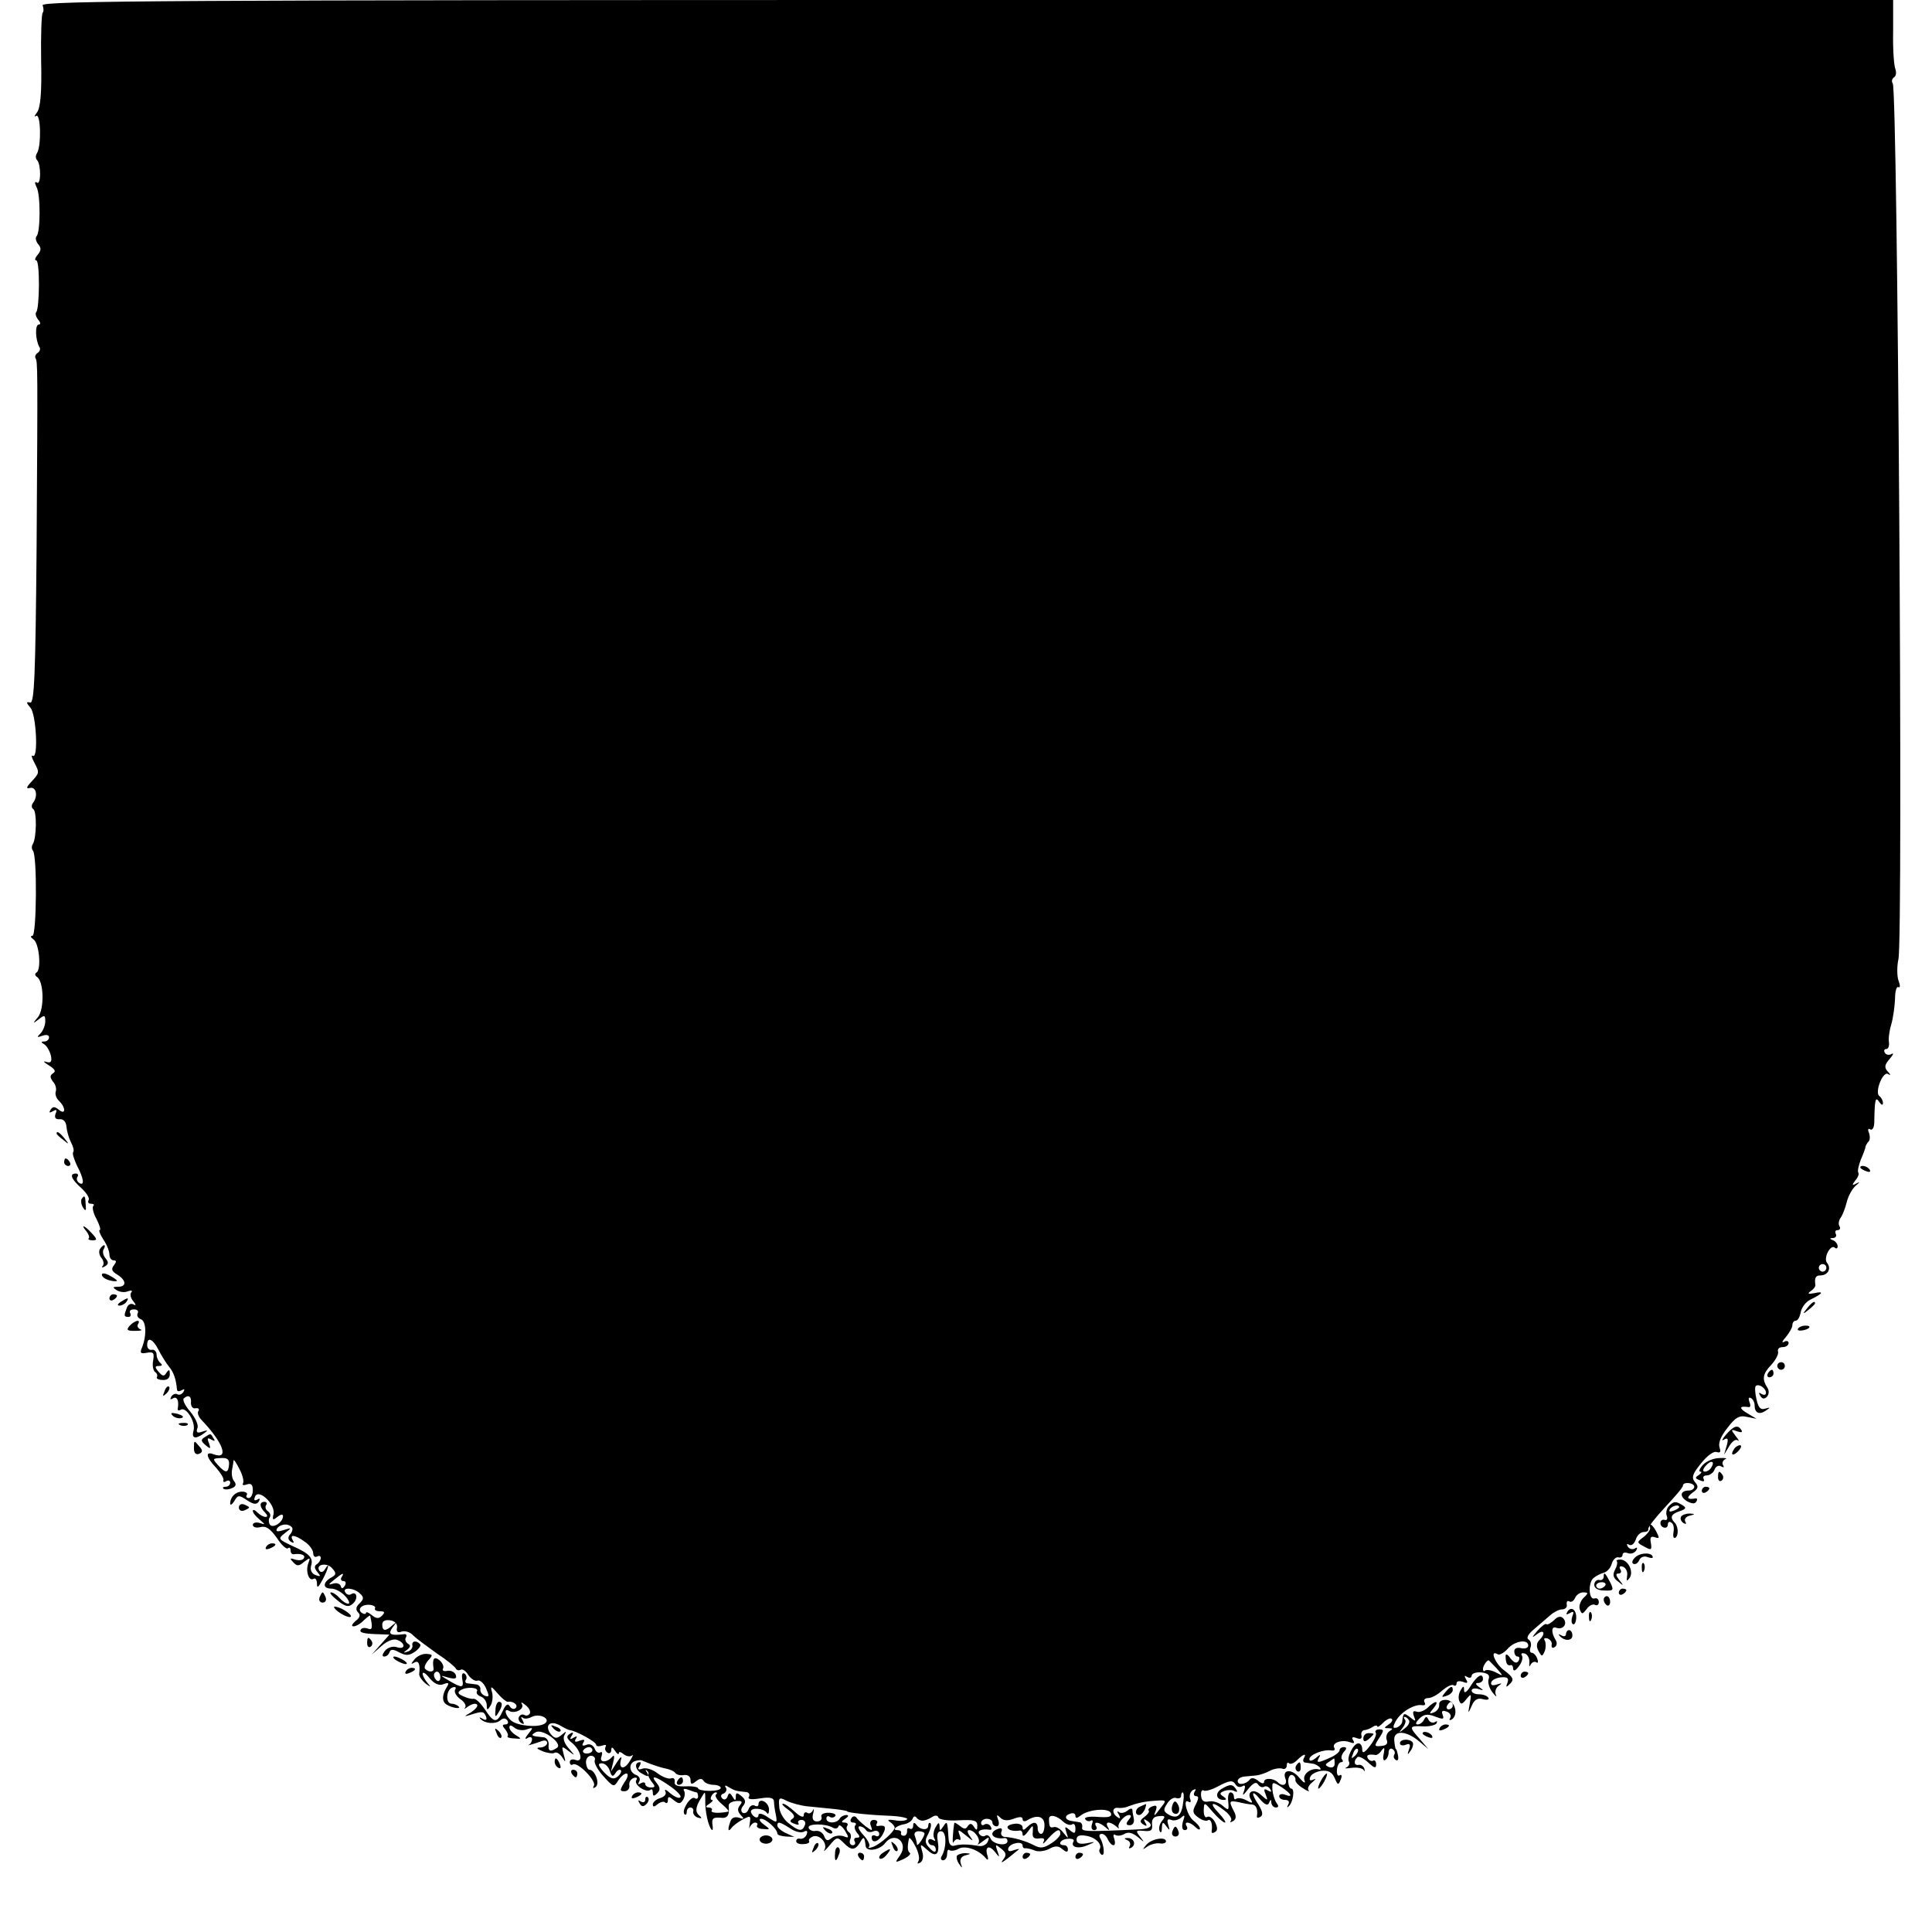 <?xml version="1.0" standalone="no"?>
<!DOCTYPE svg PUBLIC "-//W3C//DTD SVG 20010904//EN"
 "http://www.w3.org/TR/2001/REC-SVG-20010904/DTD/svg10.dtd">
<svg version="1.0" xmlns="http://www.w3.org/2000/svg"
 width="512pt" height="512pt" viewBox="0 0 512 512"
 preserveAspectRatio="xMidYMid meet">
<g transform="translate(0,512) scale(0.1,-0.1)"
fill="#000000" stroke="none">
<path d="M113 5106 c3 -8 3 -17 0 -20 -3 -3 -5 -60 -4 -126 2 -87 -2 -126 -11
-138 -7 -9 -8 -13 -2 -9 12 7 14 -80 2 -99 -4 -6 -4 -14 0 -18 11 -11 11 -67
0 -60 -6 4 -7 0 -1 -12 11 -21 10 -120 0 -130 -4 -4 -2 -13 4 -21 9 -10 8 -17
-1 -28 -7 -8 -9 -15 -4 -15 10 0 9 -128 0 -137 -3 -4 -1 -12 5 -20 7 -8 7 -13
2 -13 -11 0 -9 -41 1 -59 4 -5 2 -12 -4 -16 -6 -4 -8 -10 -6 -14 6 -10 6 -18
3 -501 -3 -341 -6 -414 -17 -412 -11 3 -11 0 1 -14 15 -18 21 -136 6 -127 -5
3 -3 -5 4 -18 14 -27 14 -27 -9 -52 -13 -14 -13 -18 -2 -15 16 3 21 -21 8 -39
-5 -6 -5 -14 0 -17 10 -6 9 -76 -1 -93 -4 -6 -3 -13 0 -17 12 -11 10 -226 -1
-226 -6 0 -5 -4 2 -9 16 -9 22 -80 9 -88 -5 -3 -5 -8 1 -12 18 -11 20 -84 3
-106 -15 -18 -15 -19 2 -6 15 12 17 11 17 -6 0 -10 -6 -25 -13 -32 -10 -10 -9
-11 5 -6 11 4 18 2 18 -4 0 -6 -6 -11 -12 -11 -10 0 -10 -2 0 -8 7 -5 14 -18
17 -30 3 -16 0 -20 -13 -16 -9 3 -6 -1 7 -9 16 -10 20 -16 12 -21 -9 -6 -9
-11 -1 -22 7 -7 10 -19 8 -26 -3 -7 1 -19 9 -26 18 -18 17 -38 -1 -23 -11 9
-16 9 -22 0 -5 -8 -3 -9 6 -4 10 6 12 4 7 -7 -3 -10 0 -15 11 -14 10 1 17 -7
18 -19 1 -12 6 -30 12 -42 6 -11 9 -23 6 -26 -3 -3 2 -19 10 -36 18 -34 21
-55 6 -46 -6 4 -8 11 -5 16 4 5 1 9 -4 9 -18 0 -12 -15 14 -38 14 -13 23 -27
20 -32 -3 -6 -1 -10 6 -10 7 0 10 -3 6 -6 -3 -4 0 -19 9 -35 8 -16 12 -29 8
-29 -3 0 1 -11 10 -25 9 -13 16 -31 16 -40 0 -8 5 -15 11 -15 8 0 8 -4 1 -13
-8 -10 -6 -16 9 -25 24 -15 25 -32 2 -32 -15 0 -15 -2 -4 -9 8 -5 21 -7 30 -3
9 3 13 2 9 -3 -4 -4 -2 -15 5 -23 8 -10 8 -13 1 -9 -7 4 -15 0 -18 -9 -8 -21
-8 -24 5 -24 5 0 7 5 4 10 -3 6 1 10 10 10 9 0 13 -5 10 -10 -3 -6 0 -13 8
-16 15 -5 16 -44 3 -76 -6 -14 -3 -16 13 -13 18 3 20 0 17 -20 -3 -14 0 -27 5
-31 5 -3 7 -9 5 -13 -3 -4 4 -8 15 -8 12 -1 19 5 19 15 0 13 -2 14 -9 4 -6
-10 -10 -10 -21 3 -10 12 -10 15 1 15 9 0 10 3 4 8 -5 4 -10 14 -10 22 0 8 -6
14 -12 13 -7 -2 -13 4 -13 12 0 24 15 17 30 -12 8 -16 20 -35 28 -45 12 -14
19 -34 21 -61 1 -5 6 -5 13 -1 7 4 8 3 4 -5 -4 -6 -11 -9 -16 -6 -5 3 -12 0
-16 -6 -4 -8 -3 -9 4 -5 11 7 17 -6 13 -27 -1 -5 3 -6 8 -3 14 9 40 -32 34
-55 -6 -21 4 -24 27 -8 12 9 12 10 -4 5 -13 -5 -17 -2 -13 9 4 8 -5 27 -18 43
-14 16 -22 32 -18 36 12 11 21 6 19 -12 0 -9 5 -16 12 -14 8 1 11 -2 8 -7 -4
-5 0 -15 7 -23 58 -60 76 -108 33 -92 -23 9 -20 -8 7 -36 12 -14 21 -28 19
-33 -1 -5 2 -6 8 -2 5 3 10 1 10 -4 0 -6 -5 -11 -12 -11 -6 0 -9 -2 -6 -5 3
-3 13 -3 22 1 11 4 13 10 7 18 -6 6 -8 21 -6 31 2 11 4 22 4 25 1 3 8 -8 16
-24 8 -15 12 -32 9 -37 -3 -5 2 -6 10 -3 11 4 16 0 16 -15 0 -12 -5 -21 -11
-21 -5 0 -8 4 -5 8 3 5 -3 9 -12 9 -18 0 -32 -14 -32 -32 1 -5 5 -2 11 7 9 16
12 17 34 2 17 -11 25 -12 31 -3 4 8 3 9 -4 5 -8 -4 -10 -2 -6 8 9 22 54 -20
49 -46 -4 -16 -2 -18 10 -8 9 7 15 8 15 2 0 -16 -27 -34 -35 -22 -3 5 -4 14 0
19 3 5 1 12 -5 16 -6 4 -8 11 -5 16 4 5 1 9 -4 9 -14 0 -14 -13 1 -28 7 -7 8
-12 2 -12 -6 0 -15 5 -22 12 -7 7 -12 8 -12 4 0 -5 8 -15 18 -23 16 -14 16
-14 0 -9 -10 3 -18 0 -18 -5 0 -6 9 -9 20 -6 15 4 26 -4 44 -29 12 -19 26 -31
29 -27 4 3 7 1 7 -5 0 -7 3 -11 8 -11 19 3 33 -2 27 -11 -3 -5 -13 -6 -23 -3
-14 5 -15 3 -5 -7 10 -11 15 -11 29 1 16 12 17 12 11 -4 -8 -21 2 -49 14 -41
5 3 9 -3 9 -13 0 -13 4 -10 15 11 16 30 20 50 6 27 -5 -8 -11 -9 -15 -3 -10
17 22 22 35 5 11 -12 10 -17 -4 -24 -22 -13 -22 -29 1 -29 11 0 27 -9 37 -20
10 -11 13 -20 8 -20 -6 0 -16 7 -23 15 -7 8 -17 15 -23 15 -5 0 2 -9 17 -21
21 -17 30 -19 41 -9 15 13 11 35 -5 25 -5 -3 -11 -1 -15 5 -9 15 24 12 39 -3
11 -10 10 -15 -1 -26 -10 -9 -11 -17 -4 -24 7 -7 5 -14 -7 -23 -9 -8 -12 -14
-5 -14 6 0 19 7 27 16 9 8 16 14 17 12 7 -31 6 -39 -6 -34 -8 3 -17 2 -19 -3
-5 -8 10 -11 52 -12 l24 -1 -24 -27 -23 -26 26 23 c16 14 32 20 42 16 23 -9
21 -27 -2 -19 -10 3 -24 -1 -31 -10 -7 -9 -8 -15 -2 -15 6 0 12 5 14 11 3 9
10 9 26 0 18 -9 26 -9 42 2 11 8 17 17 13 20 -10 11 -23 8 -20 -4 1 -6 -5 -14
-13 -16 -12 -4 -12 -3 -1 5 9 7 10 12 2 16 -6 4 -9 12 -5 17 3 6 0 10 -7 8
-35 -4 -42 0 -28 19 11 14 11 15 -1 5 -18 -17 -27 -16 -27 2 0 9 8 13 21 11
13 -2 20 -10 18 -20 -2 -10 2 -14 12 -10 9 3 23 -1 31 -10 9 -9 38 -30 63 -48
26 -17 49 -36 50 -40 2 -4 8 -6 13 -3 4 3 14 -3 20 -14 7 -10 18 -17 24 -15 6
3 17 -6 23 -20 9 -21 9 -24 -3 -20 -8 3 -13 11 -12 17 1 6 -4 12 -10 13 -7 1
-18 2 -24 3 -5 0 -8 5 -4 10 3 5 1 12 -4 16 -6 3 -8 -3 -6 -15 5 -24 -1 -24
-35 -4 -25 15 -25 15 -1 8 17 -4 22 -3 19 7 -3 8 -13 13 -23 11 -9 -2 -14 1
-11 6 3 5 -1 15 -9 22 -15 12 -20 4 -16 -22 1 -10 -13 -10 -22 -1 -4 3 0 14 8
23 13 14 12 16 -5 17 -10 1 -25 -6 -32 -15 -9 -11 -10 -14 0 -8 11 7 16 -4 13
-30 -1 -6 7 -17 16 -25 15 -11 16 -11 6 1 -7 8 -13 19 -13 25 1 5 9 0 19 -13
13 -15 25 -20 37 -15 13 5 15 3 8 -8 -13 -21 -13 -38 -1 -46 16 -10 41 -13 32
-5 -4 4 -12 7 -18 7 -17 0 -15 37 2 43 8 3 11 0 7 -6 -3 -6 3 -17 14 -25 11
-7 17 -18 12 -23 -4 -4 0 -3 9 4 9 6 19 9 23 5 4 -4 -4 -13 -16 -21 -19 -11
-19 -12 -3 -7 34 11 37 10 43 -4 3 -9 0 -11 -9 -6 -8 5 -10 4 -6 0 12 -13 40
-15 53 -4 8 7 14 6 19 -1 3 -5 1 -10 -6 -10 -8 0 -9 -3 0 -13 6 -8 9 -16 6
-18 -2 -3 6 -6 18 -6 19 -2 20 -1 5 8 -10 6 -18 15 -18 21 0 7 4 7 14 -1 7 -6
22 -8 32 -4 17 6 18 5 4 -12 -9 -11 -10 -16 -2 -11 6 4 12 3 12 -3 0 -5 -3
-11 -7 -14 -11 -5 8 0 30 8 10 4 17 3 17 -4 0 -6 -8 -11 -17 -12 -13 0 -12 -3
5 -10 13 -5 28 -7 32 -4 5 3 14 -3 20 -12 9 -15 10 -14 4 7 -6 23 -6 24 12 10
19 -14 19 -14 1 7 -12 13 -16 27 -11 35 6 11 5 11 -8 0 -12 -10 -18 -10 -28 2
-18 23 -3 38 23 24 12 -7 24 -13 27 -13 17 -2 70 -31 70 -39 0 -4 7 -5 16 -2
8 3 12 2 9 -3 -3 -5 -1 -12 5 -16 5 -3 10 0 10 7 0 9 3 9 10 -2 5 -8 10 -11
10 -6 0 5 6 3 13 -3 8 -6 17 -7 22 -3 4 4 2 -3 -6 -15 -15 -25 -31 -21 -23 5
3 9 -2 6 -11 -8 l-16 -25 6 25 c4 14 3 21 -2 15 -14 -17 -36 -17 -29 0 3 9 2
14 -3 11 -5 -3 -12 1 -15 10 -4 9 -13 14 -22 10 -10 -4 -13 -2 -8 6 5 8 2 9
-10 5 -11 -5 -15 -3 -10 5 5 7 3 8 -6 3 -9 -6 -11 -4 -5 5 6 9 4 11 -5 5 -10
-6 -9 -12 6 -24 24 -20 31 -53 9 -45 -8 3 -15 1 -15 -6 0 -6 4 -9 8 -6 13 8
63 -44 56 -56 -4 -7 -2 -8 4 -4 13 8 -1 46 -16 46 -4 0 -8 8 -9 18 -1 10 5 19
13 19 8 0 13 -6 10 -12 -2 -7 8 -26 23 -42 26 -29 28 -30 39 -12 7 11 17 19
22 19 6 0 4 -11 -5 -23 -13 -21 -13 -24 0 -24 8 0 14 7 13 15 -2 8 3 17 11 20
8 3 11 0 7 -6 -7 -12 28 -35 38 -25 3 3 6 0 6 -7 0 -11 3 -11 12 -2 8 8 8 15
-2 27 -18 22 -4 19 35 -8 19 -13 32 -27 28 -30 -3 -4 -15 1 -26 10 -11 10 -17
13 -14 6 4 -7 -1 -14 -13 -18 -11 -3 -20 -11 -20 -17 0 -7 4 -7 13 1 8 6 17 8
20 4 4 -3 7 -1 7 7 0 10 3 10 16 -1 13 -10 17 -10 24 1 5 8 6 18 3 24 -4 5 1
7 11 3 10 -4 20 -7 22 -7 2 0 4 -5 4 -11 0 -5 -4 -8 -9 -4 -11 6 -36 -33 -27
-43 3 -3 6 0 6 6 0 7 4 12 10 12 5 0 9 -5 7 -11 -1 -6 5 -14 13 -16 9 -3 11
-1 5 4 -13 10 -13 23 3 48 11 19 11 19 11 -5 -1 -29 8 -70 17 -79 3 -3 4 3 2
14 -2 16 2 19 20 18 20 -3 26 6 23 32 0 6 8 11 20 12 15 1 18 -1 10 -11 -7 -9
-7 -16 2 -26 10 -10 9 -12 -5 -7 -10 3 -19 0 -22 -9 -8 -21 -7 -31 2 -19 4 6
17 16 30 23 21 11 22 11 19 -10 -2 -13 -2 -17 0 -10 3 6 9 12 14 12 6 0 8 -4
5 -8 -2 -4 5 -9 16 -9 20 -2 20 -1 2 12 -11 8 -14 15 -7 15 13 0 43 -27 43
-39 0 -4 10 -7 23 -8 l22 -1 -22 10 c-13 6 -23 15 -23 20 0 12 7 10 35 -8 13
-9 29 -12 36 -8 7 4 10 2 7 -7 -3 -8 -11 -13 -17 -12 -6 2 -11 -1 -11 -6 0 -6
9 -9 19 -8 11 0 18 4 15 8 -2 4 3 9 10 12 18 7 40 -18 31 -35 -4 -7 2 -2 13
11 19 23 21 24 37 8 21 -22 31 -21 44 0 10 18 12 16 15 -9 2 -17 38 -11 52 8
25 32 63 1 39 -33 -14 -20 -14 -20 9 -10 14 7 21 14 17 17 -6 4 -7 16 -2 38 1
4 9 -5 17 -21 8 -15 12 -33 8 -39 -4 -7 -3 -8 5 -4 7 5 9 16 5 29 -6 21 -6 22
14 4 23 -21 33 -11 27 25 -3 17 0 25 9 25 15 0 15 -44 1 -67 -3 -5 -1 -10 4
-10 6 0 11 7 11 17 0 9 3 13 6 10 4 -3 15 -2 25 4 18 9 53 -3 72 -26 5 -6 7
-3 4 7 -8 24 4 30 20 10 12 -16 13 -15 6 3 -6 18 -5 18 10 6 14 -11 15 -17 5
-30 -11 -14 5 -3 42 28 3 2 -3 1 -13 -2 -12 -5 -17 -3 -15 5 5 14 38 20 38 7
0 -5 3 -8 8 -7 4 0 15 -2 24 -6 9 -4 26 -2 38 4 16 9 25 9 36 -1 10 -8 14 -8
14 0 0 6 -4 11 -10 11 -19 0 -10 16 10 17 11 1 18 -2 15 -7 -9 -15 12 -21 37
-10 23 10 23 10 -3 5 -18 -3 -26 0 -26 10 0 10 8 13 25 10 26 -4 44 -23 36
-36 -2 -4 0 -10 5 -14 10 -6 7 27 -4 45 -3 6 -1 10 5 10 6 0 13 -7 16 -15 4
-8 10 -15 15 -15 4 0 5 7 2 17 -4 9 -2 14 3 10 6 -3 16 -2 24 3 10 6 21 3 35
-8 19 -16 19 -16 6 1 -12 15 -11 17 10 15 19 -2 24 1 22 17 -1 14 4 21 18 22
17 2 18 -1 9 -12 -7 -8 -10 -20 -7 -27 3 -7 6 -4 6 7 1 17 3 18 12 5 9 -12 10
-12 5 4 -4 13 -2 17 8 13 7 -3 19 0 26 6 10 9 11 7 5 -10 -4 -15 -2 -23 5 -23
6 0 8 5 5 10 -9 14 8 13 23 -2 7 -7 12 -8 12 -4 0 5 -8 14 -17 21 -17 13 -30
61 -13 50 5 -3 7 0 4 8 -3 8 0 18 7 23 8 4 10 3 5 -4 -4 -7 -2 -12 4 -12 7 0
7 -6 -1 -22 -10 -18 -8 -24 6 -34 10 -8 22 -11 26 -8 8 5 13 -10 10 -29 -1 -5
3 -6 9 -2 7 4 7 12 0 26 -6 11 -15 17 -21 14 -5 -4 -9 4 -9 17 1 23 1 23 25
-5 13 -15 27 -27 31 -27 4 0 -3 11 -16 25 -28 29 -18 33 16 6 13 -10 20 -22
16 -26 -4 -5 -1 -5 6 -1 8 5 9 13 2 26 -14 27 -13 29 13 24 12 -3 28 -6 35 -6
11 -1 16 -13 13 -31 -1 -5 3 -5 9 -2 8 5 6 14 -4 31 -22 32 -19 44 3 16 13
-15 21 -18 24 -10 4 10 6 10 6 1 1 -7 6 -13 12 -13 8 0 8 4 2 12 -5 7 -10 23
-11 35 -1 22 0 22 24 7 27 -18 32 -29 9 -20 -8 3 -15 1 -15 -4 0 -6 7 -10 16
-10 9 0 12 -5 8 -12 -4 -7 -3 -10 1 -5 12 10 17 47 7 47 -4 0 -8 9 -8 20 0 11
5 18 11 16 5 -2 9 -8 8 -13 -1 -5 8 -15 20 -22 12 -8 19 -10 15 -6 -4 5 0 14
10 22 9 8 11 11 3 7 -9 -4 -12 -2 -9 6 2 8 16 15 29 17 19 2 29 -3 36 -19 8
-19 10 -20 16 -4 4 9 3 15 -3 11 -5 -3 -8 4 -7 15 1 11 6 20 11 20 5 0 6 3 3
7 -4 3 -2 12 4 20 9 9 8 13 0 13 -6 0 -11 -4 -11 -8 0 -5 -11 -14 -25 -20 -33
-15 -38 -15 -29 1 5 8 2 8 -9 -2 -10 -8 -17 -9 -17 -3 0 12 38 27 59 23 7 -1
10 2 7 7 -8 13 20 23 41 15 11 -4 14 -3 9 5 -5 8 -2 10 9 6 10 -4 15 -2 13 7
-2 7 2 13 7 14 6 0 16 4 22 8 7 5 13 5 13 2 0 -4 7 1 16 10 9 9 19 13 22 10 4
-3 0 -10 -8 -15 -13 -9 -13 -10 0 -10 12 0 12 -2 2 -8 -7 -5 -10 -15 -7 -23 4
-10 -1 -15 -15 -16 -18 -2 -19 0 -5 21 13 20 13 23 0 23 -8 0 -12 -4 -9 -9 3
-4 -4 -20 -15 -34 -15 -20 -21 -22 -21 -10 0 9 -4 16 -10 16 -13 0 -32 -38
-25 -49 3 -5 -1 -12 -7 -15 -7 -3 -1 -3 14 -1 15 2 29 -1 32 -6 2 -5 3 -4 2 3
-2 7 -9 12 -15 11 -12 -3 -15 10 -4 20 3 4 16 -2 28 -13 17 -16 22 -17 22 -6
0 8 -4 13 -8 10 -4 -2 -10 0 -14 6 -5 9 1 12 21 9 4 0 11 5 16 13 7 9 8 7 5
-10 -3 -12 -1 -20 4 -16 5 3 9 12 9 20 0 8 5 12 10 9 6 -4 8 -10 5 -15 -3 -5
-1 -11 4 -14 5 -4 8 2 6 11 -2 10 -4 18 -6 18 -1 0 -3 10 -4 22 -3 28 30 28
65 -1 l25 -21 -22 26 c-30 33 -29 36 7 34 17 -1 34 3 37 8 3 6 1 7 -5 3 -5 -3
-13 0 -16 6 -5 10 -7 10 -12 1 -3 -7 -11 -13 -17 -13 -7 0 -5 6 4 15 12 12 22
14 42 6 21 -8 25 -8 20 5 -4 10 0 12 11 8 9 -3 13 -11 9 -17 -3 -5 -2 -7 4 -4
19 12 9 50 -13 52 -13 1 -21 -4 -20 -13 1 -8 -6 -17 -14 -20 -13 -5 -13 -3 -1
11 17 21 5 22 -16 1 -9 -8 -22 -13 -29 -10 -9 3 -11 0 -7 -12 6 -15 5 -15 -10
-3 -17 13 -18 12 -21 -11 0 -6 -7 -13 -14 -16 -11 -3 -12 0 -3 17 13 24 50 46
70 42 7 -1 10 2 6 8 -3 6 1 11 10 11 9 0 25 9 37 20 12 10 25 17 30 14 4 -3 8
-1 8 5 0 6 7 7 17 4 12 -5 14 -3 8 7 -5 9 -4 11 3 6 7 -4 12 -2 12 3 0 6 11
10 25 9 18 -2 24 -7 20 -18 -3 -9 2 -25 11 -36 8 -10 12 -13 8 -5 -3 7 0 18 7
23 11 8 10 8 -4 4 -12 -4 -17 -2 -15 6 2 6 14 12 27 13 16 1 20 -2 16 -14 -5
-13 -4 -14 7 -3 11 11 8 17 -14 34 -25 17 -42 58 -19 44 4 -3 16 3 26 14 19
22 55 27 55 9 0 -6 -8 -9 -18 -7 -11 3 -19 0 -19 -8 0 -8 4 -14 9 -14 5 0 6
-5 2 -12 -5 -7 -11 -5 -21 7 -7 11 -13 13 -13 7 0 -19 4 -27 13 -25 4 2 7 -3
7 -10 1 -7 7 -4 15 7 8 10 12 23 8 29 -3 5 0 7 8 5 8 -3 13 -14 12 -24 -1 -10
0 -13 3 -6 3 6 10 10 15 7 5 -4 6 1 3 9 -3 9 -10 16 -15 16 -4 0 -6 6 -3 14 3
8 1 17 -5 21 -7 4 -1 15 15 28 14 12 34 29 43 37 9 8 23 15 31 15 8 0 14 6 12
13 -1 8 2 11 7 8 5 -3 11 1 15 9 3 8 13 15 21 15 15 0 15 -2 1 -15 -8 -9 -13
-22 -9 -31 5 -13 7 -12 18 2 6 9 16 14 22 11 5 -3 10 0 10 7 0 8 -5 12 -11 10
-16 -6 -18 42 -3 54 7 6 19 12 27 14 8 2 18 12 21 23 3 11 11 19 17 18 7 -2
12 1 12 7 0 5 6 7 14 4 8 -3 17 0 22 7 4 7 3 10 -4 5 -6 -3 -14 -1 -18 5 -4 7
-3 9 4 5 6 -3 13 3 17 14 3 11 13 20 21 20 8 0 13 3 12 7 -2 5 19 31 44 58 26
28 48 53 48 58 0 11 30 8 30 -3 0 -5 -6 -10 -14 -10 -23 0 -26 -15 -6 -28 13
-7 21 -8 25 -2 4 6 3 10 -2 9 -22 -4 -25 2 -8 15 16 11 17 17 7 28 -10 12 -7
22 16 50 15 19 33 33 41 30 10 -3 12 0 8 12 -4 11 3 30 21 52 21 28 32 34 52
29 l25 -5 -25 15 c-22 13 -21 20 4 16 5 -1 6 5 2 14 -3 9 -2 13 4 10 6 -3 10
-12 10 -20 0 -20 13 -25 30 -13 12 8 12 9 -2 5 -12 -4 -18 2 -23 24 -4 17 -5
33 -2 36 8 7 27 -6 27 -18 0 -6 -5 -7 -12 -3 -7 5 -8 3 -3 -5 5 -9 11 -9 17
-3 6 6 7 16 2 24 -15 23 -13 37 10 61 12 13 20 29 18 35 -2 7 3 12 12 12 9 0
16 5 16 11 0 5 -6 7 -12 3 -7 -4 -5 2 5 13 9 11 17 25 17 31 0 7 4 12 9 12 5
0 11 10 13 22 2 12 13 28 26 34 33 16 37 23 10 17 -16 -3 -19 -2 -10 5 8 5 13
12 13 16 -3 20 1 26 13 26 20 0 30 18 18 33 -11 13 10 52 21 40 4 -3 7 -1 7 4
0 6 -6 14 -12 16 -10 4 -10 6 0 6 7 1 10 6 7 11 -3 6 -1 10 5 10 6 0 8 5 5 10
-4 6 -2 16 3 23 5 7 12 25 16 41 4 17 15 36 24 44 11 9 12 11 2 6 -12 -7 -13
-5 -3 8 7 8 10 17 8 20 -3 3 0 18 6 34 7 16 13 32 13 36 1 3 4 9 8 13 4 4 4
14 1 23 -4 8 -2 13 3 9 6 -3 10 4 11 16 1 64 3 72 13 57 6 -9 10 -10 10 -3 0
6 -4 14 -9 18 -14 8 8 66 22 59 8 -5 8 -2 0 6 -10 11 -9 18 5 34 9 11 12 16 5
13 -6 -4 -14 -3 -18 3 -3 5 -2 10 4 10 5 0 8 8 7 17 -2 10 1 32 6 48 5 17 9
47 10 67 0 21 4 35 9 32 5 -3 5 5 0 18 -4 12 -4 38 0 56 13 58 -2 2299 -15
2321 -4 5 -2 12 3 16 6 3 7 13 4 22 -4 9 -7 54 -6 100 l0 83 -2455 0 c-2101 0
-2453 -2 -2449 -14z m4727 -3346 c0 -5 -4 -10 -10 -10 -5 0 -10 5 -10 10 0 6
5 10 10 10 6 0 10 -4 10 -10z m-4233 -521 c-2 -24 -9 -24 -30 -1 -14 16 -14
17 8 18 17 1 23 -3 22 -17z m166 -166 c4 -3 2 -12 -4 -19 -7 -8 -6 -14 2 -20
8 -4 9 -3 5 4 -10 17 6 15 32 -4 12 -8 22 -22 22 -30 0 -8 5 -12 10 -9 6 3 10
2 10 -4 0 -5 -5 -13 -10 -16 -8 -5 -7 -11 1 -21 10 -12 9 -13 -5 -8 -10 4 -14
13 -12 23 7 22 -2 33 -49 54 -38 18 -39 19 -20 34 19 15 19 15 -4 8 -16 -5
-21 -4 -17 4 8 12 29 15 39 4z m132 -133 c-3 -5 -1 -10 5 -10 6 0 8 -5 4 -12
-6 -9 -9 -9 -11 -1 -3 7 -12 9 -21 6 -13 -4 -12 -2 3 10 23 19 29 21 20 7z
m89 -82 c-3 -4 3 -8 12 -8 14 0 15 -3 6 -12 -8 -8 -15 -8 -27 2 -8 7 -15 9
-15 6 0 -4 -5 -4 -10 -1 -15 9 -2 24 20 22 10 -1 16 -5 14 -9z m2972 -159 c19
-22 19 -22 -2 -11 -12 6 -24 8 -28 5 -3 -3 -6 -2 -6 4 0 8 10 23 15 23 1 0 10
-10 21 -21z m-2799 -24 c0 -8 -4 -12 -9 -9 -4 3 -8 9 -8 15 0 5 4 9 8 9 5 0 9
-7 9 -15z m97 -37 c-3 -5 2 -11 10 -14 9 -3 16 -14 16 -23 0 -14 2 -14 10 -1
5 8 7 24 4 35 -5 18 -3 18 15 -3 11 -13 23 -22 26 -22 14 3 29 -8 22 -16 -4
-5 -12 -3 -16 4 -5 9 -11 5 -19 -13 -15 -32 -23 -32 -47 5 -11 16 -24 29 -30
28 -5 -1 -18 2 -28 7 -14 6 -15 10 -6 16 16 10 49 7 43 -3z m140 -59 c-3 -5
-9 -7 -14 -4 -5 3 -11 1 -14 -4 -4 -5 -1 -13 5 -17 8 -5 9 -3 4 7 -5 8 -5 11
0 7 4 -4 15 -3 24 2 22 11 53 -6 34 -18 -18 -11 -71 -6 -88 8 -16 13 -21 35
-6 26 15 -9 42 5 34 18 -4 6 1 5 10 -3 9 -7 14 -17 11 -22z m2446 21 c0 -5 -5
-10 -11 -10 -5 0 -7 5 -4 10 3 6 8 10 11 10 2 0 4 -4 4 -10z m-116 -39 c3 -5
-2 -15 -12 -22 -15 -12 -16 -12 -5 2 7 9 10 19 6 22 -3 4 -4 7 0 7 3 0 8 -4
11 -9z m-2258 -73 c-18 -12 -24 -9 -22 10 0 9 -6 18 -14 18 -32 3 -35 5 -21
13 18 12 74 -30 57 -41z m94 -6 c0 -5 -7 -9 -15 -9 -8 0 -12 4 -9 9 3 4 9 8
15 8 5 0 9 -4 9 -8z m2021 -15 c-10 -9 -11 -8 -5 6 3 10 9 15 12 12 3 -3 0
-11 -7 -18z m-136 -7 c-3 -5 -1 -11 4 -11 6 -1 15 -2 20 -3 5 0 13 -5 18 -9 4
-5 4 -8 -2 -6 -21 5 -44 -13 -38 -29 4 -10 -2 -7 -14 7 -20 25 -47 22 -36 -4
5 -15 -8 -21 -21 -8 -11 11 -36 12 -36 1 0 -6 -7 -5 -16 3 -9 7 -18 9 -22 3
-10 -13 -32 -16 -32 -4 0 6 8 11 18 12 9 1 24 2 32 3 8 1 24 6 35 12 11 6 26
8 33 6 6 -3 12 1 12 8 0 7 3 10 6 6 4 -3 13 0 21 8 17 17 27 20 18 5z m-1730
-15 c11 -4 29 -10 40 -12 10 -2 22 -7 25 -12 3 -4 13 -7 23 -5 10 1 17 -4 17
-13 0 -12 3 -13 14 -4 10 8 16 9 21 1 3 -5 15 -10 26 -10 10 0 19 -4 19 -8 0
-5 -13 -8 -30 -8 -16 0 -30 3 -30 7 0 3 -15 6 -32 5 -23 -1 -32 3 -30 12 1 8
-3 12 -10 9 -7 -2 -23 4 -36 14 -13 10 -30 15 -39 12 -11 -4 -14 -2 -9 5 4 7
5 12 2 12 -16 0 -13 -21 5 -30 17 -10 20 -9 14 2 -5 7 -5 10 -1 6 4 -3 6 -8 4
-11 -1 -2 3 -11 9 -19 10 -12 10 -15 -2 -15 -8 0 -15 4 -15 9 0 5 -5 6 -12 2
-7 -4 -8 -3 -4 5 4 6 0 14 -8 17 -19 7 -21 31 -3 37 6 2 14 3 17 2 3 -1 14 -6
25 -10z m1812 1 c0 -8 -6 -12 -15 -9 -11 5 -11 7 0 14 7 5 13 9 14 9 0 0 1 -6
1 -14z m-1921 -19 c5 -15 8 -17 15 -6 4 7 11 11 14 8 3 -4 -1 -11 -8 -17 -11
-9 -19 -6 -36 11 -16 18 -18 24 -6 24 8 0 18 -9 21 -20z m1659 -37 c4 -6 11
-7 17 -4 8 5 9 1 5 -12 -6 -15 -3 -13 11 5 13 16 21 20 26 12 4 -6 11 -9 16
-6 5 3 12 0 16 -6 5 -8 3 -9 -6 -4 -10 6 -12 4 -6 -10 7 -18 6 -18 -13 -1 -20
18 -39 7 -25 -15 5 -8 1 -8 -13 0 -11 6 -23 7 -27 4 -3 -3 -6 -1 -6 5 0 7 -4
12 -9 12 -5 0 -8 -11 -6 -25 2 -23 1 -24 -14 -11 -10 9 -26 14 -37 12 -14 -3
-20 2 -21 15 -1 11 2 17 7 14 4 -3 21 2 36 10 34 18 41 18 49 5z m-1322 -16
c4 -1 14 -2 23 -3 8 0 12 -6 9 -12 -5 -7 4 -9 29 -5 25 4 36 2 37 -7 0 -6 2
-23 5 -36 4 -23 4 -23 -21 -7 -14 10 -25 12 -25 6 0 -6 -4 -8 -10 -5 -5 3 -10
10 -10 14 0 12 34 9 42 -3 4 -6 6 -1 6 10 -2 20 -28 31 -28 12 0 -5 -5 -6 -10
-3 -6 3 -13 -1 -16 -9 -3 -9 -10 -13 -16 -10 -5 4 -5 11 2 19 7 9 6 16 -5 25
-12 10 -15 10 -15 -1 0 -12 -2 -12 -9 0 -7 11 -9 11 -13 0 -3 -8 -9 -10 -14
-5 -5 5 -4 11 4 13 6 3 9 10 6 15 -5 7 -2 8 7 2 8 -5 17 -9 22 -10z m-56 -10
c-3 -4 4 -15 16 -25 12 -10 20 -19 17 -20 -24 -5 -48 -4 -44 3 3 4 -1 8 -8 8
-9 0 -9 3 2 10 8 5 11 10 7 10 -9 0 1 20 10 20 4 0 4 -3 0 -6z m1239 -17 c-4
-38 -15 -48 -37 -37 -16 9 -17 14 -6 30 6 11 18 18 24 15 7 -2 13 0 13 5 0 6
2 10 4 10 3 0 4 -10 2 -23z m-996 -14 c19 -2 51 -5 70 -7 19 -2 35 -5 35 -6 0
-4 60 -10 112 -12 28 -1 50 -6 47 -9 -2 -4 -17 -6 -32 -3 -18 3 -22 1 -14 -4
8 -5 13 -12 13 -16 -2 -11 -37 -42 -56 -50 -11 -4 -16 -4 -12 0 4 4 -3 18 -15
31 -12 13 -16 23 -10 23 6 0 13 -4 17 -10 3 -5 12 -7 20 -3 8 3 15 0 15 -7 0
-6 -4 -8 -10 -5 -5 3 -10 1 -10 -4 0 -18 19 -12 30 9 10 19 6 24 -13 21 -5 -1
-6 2 -3 7 3 5 -1 9 -8 9 -9 0 -12 -7 -8 -16 5 -14 4 -14 -14 -1 -10 8 -22 19
-25 24 -4 4 -10 3 -13 -3 -4 -6 -2 -11 5 -11 7 0 9 -3 6 -7 -4 -3 -2 -12 4
-20 9 -10 8 -13 0 -13 -7 0 -9 -4 -6 -10 3 -5 1 -10 -5 -10 -7 0 -10 7 -7 15
4 8 2 17 -4 20 -5 4 -7 11 -4 16 4 5 0 9 -7 9 -9 0 -9 3 2 10 9 6 10 10 3 10
-6 0 -15 -4 -18 -10 -8 -13 -35 -13 -35 1 0 5 4 8 9 4 5 -3 12 -2 15 3 2 4 -6
8 -19 8 -13 0 -21 -5 -18 -11 2 -7 -3 -12 -12 -12 -10 0 -14 7 -10 21 3 12 2
15 -1 8 -3 -6 -10 -10 -15 -6 -5 3 -9 0 -9 -7 0 -7 -10 -3 -23 9 -13 12 -27
22 -32 22 -5 0 1 -7 14 -16 16 -12 19 -19 11 -24 -8 -5 -7 -9 5 -13 9 -4 14
-3 11 1 -3 5 1 9 8 9 8 0 12 -6 9 -14 -7 -18 -17 -16 -44 6 -13 10 -24 30 -24
44 -2 23 0 25 19 15 12 -6 37 -13 56 -15z m939 0 c-21 -28 -23 -29 -16 -11 4
12 2 15 -9 11 -8 -3 -12 -8 -10 -11 3 -3 -2 -10 -11 -17 -13 -9 -13 -14 -3
-20 9 -6 11 -4 5 5 -5 9 -4 11 3 6 21 -13 13 -23 -20 -24 -145 -7 -153 -6
-150 6 1 6 -2 13 -8 13 -5 1 -14 2 -19 3 -18 2 -22 14 -6 19 8 4 15 1 15 -5 0
-7 4 -7 13 0 20 17 75 22 81 7 3 -10 -5 -12 -35 -10 -22 2 -37 -1 -33 -6 3 -5
10 -7 15 -4 5 3 6 -1 3 -9 -3 -9 -1 -16 6 -16 6 0 8 5 5 10 -9 14 8 12 24 -2
11 -10 13 -10 7 0 -9 15 5 16 22 2 6 -6 10 -7 7 -4 -6 9 14 34 27 34 7 0 6 -5
-1 -13 -8 -10 -7 -14 3 -14 8 0 12 7 11 16 -2 9 -4 20 -4 25 -1 5 -7 3 -14 -3
-8 -6 -18 -7 -22 -3 -5 4 -5 1 0 -7 5 -9 4 -12 -3 -7 -16 10 -15 27 1 25 6 -1
19 0 27 4 25 9 42 13 73 15 27 2 29 1 16 -15z m-634 -38 c6 0 16 4 24 9 9 6
16 6 18 -1 2 -5 26 -9 53 -7 41 2 50 0 50 -14 0 -13 -2 -14 -9 -3 -6 9 -10 10
-16 2 -5 -9 -10 -9 -21 0 -8 6 -14 10 -15 8 -4 -24 -6 -61 -2 -51 3 6 9 10 14
7 5 -4 6 2 2 12 -6 16 -4 16 18 -2 18 -15 20 -16 10 -2 -7 9 -9 17 -3 17 15 0
33 -26 24 -36 -4 -4 2 -2 12 6 17 13 19 13 14 0 -3 -8 -14 -14 -24 -12 -29 5
-48 5 -64 1 -9 -3 -15 3 -16 16 -3 49 -4 51 -14 35 -9 -13 -10 -13 -10 0 -1
12 -3 11 -11 -3 -5 -9 -7 -22 -3 -29 4 -7 3 -8 -4 -4 -7 4 -12 2 -12 -3 0 -6
5 -11 10 -11 6 0 10 -5 10 -12 0 -8 -6 -7 -16 4 -13 13 -14 20 -4 38 6 12 9
24 6 28 -3 3 -6 0 -6 -6 0 -14 -22 -12 -32 3 -5 6 -8 5 -8 -3 0 -7 -4 -11 -9
-8 -5 3 -8 0 -7 -7 0 -6 -3 -12 -9 -12 -5 0 -9 3 -7 8 1 4 -3 7 -10 7 -16 0
-1 13 20 16 9 2 18 8 21 15 2 6 6 7 10 2 3 -5 11 -8 16 -8z m241 5 c16 6 24 6
24 -1 0 -6 6 -7 12 -3 26 16 46 11 46 -13 0 -13 -4 -23 -9 -23 -5 0 -9 7 -9
15 0 18 -12 19 -28 3 -9 -9 -12 -9 -12 -1 0 7 -9 11 -20 10 -11 -1 -20 -5 -20
-9 0 -8 16 -12 33 -9 4 0 7 -4 7 -11 0 -6 6 -3 14 8 14 19 14 19 13 -1 -2 -14
3 -19 17 -17 12 2 16 -1 11 -10 -3 -7 2 -3 13 10 22 24 32 28 32 12 0 -5 -11
-17 -24 -25 -20 -13 -29 -14 -46 -5 -21 11 -54 21 -78 22 -7 1 -11 7 -8 14 3
8 0 11 -10 7 -27 -10 -13 -29 19 -24 4 0 7 -3 7 -8 0 -15 -39 -9 -45 7 -3 7
-9 11 -14 7 -5 -3 -12 -1 -16 5 -6 9 8 14 28 11 5 -1 6 3 2 9 -3 6 -11 8 -16
5 -5 -4 -9 -1 -9 4 0 6 7 11 15 11 8 0 15 -4 15 -10 0 -5 5 -10 11 -10 6 0 8
7 4 18 -5 13 -3 14 6 5 8 -8 19 -9 35 -3z m132 -8 c8 -7 18 -10 23 -7 5 4 9
-1 9 -11 0 -14 -3 -14 -15 -4 -13 11 -14 10 -9 -6 6 -18 6 -18 -8 -1 -7 10
-19 17 -25 15 -11 -3 -13 1 -13 22 0 13 21 9 38 -8z m-610 -16 c6 -3 12 -2 14
4 2 6 9 1 17 -11 12 -20 11 -21 -4 -15 -10 3 -24 1 -31 -5 -11 -9 -15 -7 -20
5 -3 9 -13 15 -22 14 -8 -2 -17 2 -19 8 -4 12 46 12 65 0z m242 -15 c0 -9 -20
-37 -20 -29 0 3 -2 13 -5 21 -4 8 0 14 10 14 8 0 15 -3 15 -6z"/>
<path d="M1313 588 c-2 -18 0 -20 7 -8 12 18 13 30 2 30 -4 0 -9 -10 -9 -22z"/>
<path d="M3435 441 c-3 -5 -2 -12 3 -15 5 -3 9 1 9 9 0 17 -3 19 -12 6z"/>
<path d="M1795 400 c-3 -5 -1 -10 4 -10 6 0 11 5 11 10 0 6 -2 10 -4 10 -3 0
-8 -4 -11 -10z"/>
<path d="M3237 379 c-18 -11 -14 -29 6 -29 8 0 8 3 -1 9 -11 7 -10 10 3 15 9
3 22 3 27 -1 7 -3 8 -1 4 5 -9 14 -16 15 -39 1z"/>
<path d="M3107 336 c-3 -8 -2 -18 3 -21 13 -8 20 9 11 24 -6 10 -10 9 -14 -3z"/>
<path d="M3023 333 c-15 -5 -17 -23 -4 -23 5 0 11 7 15 15 3 8 4 15 3 14 -1 0
-8 -3 -14 -6z"/>
<path d="M2187 269 c7 -7 15 -10 18 -7 3 3 -2 9 -12 12 -14 6 -15 5 -6 -5z"/>
<path d="M150 2116 c0 -2 8 -10 18 -17 15 -13 16 -12 3 4 -13 16 -21 21 -21
13z"/>
<path d="M170 2040 c0 -5 5 -10 11 -10 5 0 7 5 4 10 -3 6 -8 10 -11 10 -2 0
-4 -4 -4 -10z"/>
<path d="M4930 2026 c0 -2 7 -7 16 -10 8 -3 12 -2 9 4 -6 10 -25 14 -25 6z"/>
<path d="M216 1942 c-2 -4 -1 -14 4 -22 7 -11 9 -9 7 8 -1 24 -3 26 -11 14z"/>
<path d="M229 1857 c6 -8 9 -16 6 -19 -3 -2 2 -5 10 -5 13 0 13 3 -2 19 -19
21 -31 25 -14 5z"/>
<path d="M265 1810 c-4 -6 -2 -17 4 -24 6 -7 7 -17 3 -21 -4 -5 -1 -5 6 -1 10
6 10 11 2 21 -7 8 -9 19 -5 25 3 5 4 10 1 10 -3 0 -8 -5 -11 -10z"/>
<path d="M270 1742 c0 -6 9 -12 20 -15 11 -3 20 -3 20 -1 0 2 -9 8 -20 14 -11
6 -20 7 -20 2z"/>
<path d="M290 1679 c0 -5 5 -7 10 -4 6 3 10 8 10 11 0 2 -4 4 -10 4 -5 0 -10
-5 -10 -11z"/>
<path d="M320 1670 c-9 -6 -10 -10 -3 -10 6 0 15 5 18 10 8 12 4 12 -15 0z"/>
<path d="M4789 1653 c-13 -16 -12 -17 4 -4 9 7 17 15 17 17 0 8 -8 3 -21 -13z"/>
<path d="M343 1606 c-9 -11 -6 -13 15 -13 15 0 21 2 14 4 -6 3 -10 9 -6 14 8
14 -9 10 -23 -5z"/>
<path d="M4765 1599 c-3 -4 2 -6 10 -5 21 3 28 13 10 13 -9 0 -18 -4 -20 -8z"/>
<path d="M4710 1500 c0 -5 5 -10 10 -10 6 0 10 5 10 10 0 6 -4 10 -10 10 -5 0
-10 -4 -10 -10z"/>
<path d="M4685 1480 c-3 -5 -1 -10 4 -10 6 0 11 5 11 10 0 6 -2 10 -4 10 -3 0
-8 -4 -11 -10z"/>
<path d="M436 1433 c-6 -14 -5 -15 5 -6 7 7 10 15 7 18 -3 3 -9 -2 -12 -12z"/>
<path d="M458 1368 c5 -5 16 -8 23 -6 8 3 3 7 -10 11 -17 4 -21 3 -13 -5z"/>
<path d="M478 1343 c7 -3 16 -2 19 1 4 3 -2 6 -13 5 -11 0 -14 -3 -6 -6z"/>
<path d="M4574 1318 c-10 -12 -13 -18 -5 -13 10 6 12 2 7 -16 l-7 -24 14 23
c7 12 17 19 22 15 5 -4 3 1 -5 11 -14 18 -13 19 3 13 11 -4 16 -3 12 3 -9 15
-20 12 -41 -12z"/>
<path d="M542 1311 c-10 -6 -10 -10 3 -21 13 -11 14 -10 9 5 -6 14 -4 16 6 10
9 -5 11 -4 6 3 -8 14 -7 14 -24 3z"/>
<path d="M514 1281 c0 -11 5 -17 13 -14 10 4 11 9 2 19 -15 18 -15 18 -15 -5z"/>
<path d="M4595 1279 c-11 -16 -1 -19 13 -3 7 8 8 14 3 14 -5 0 -13 -5 -16 -11z"/>
<path d="M4513 1238 c-9 -10 -12 -18 -7 -18 5 0 3 -4 -4 -9 -11 -7 -10 -9 3
-14 9 -4 13 -3 10 3 -3 6 0 10 8 10 8 0 18 7 21 16 3 8 11 12 17 8 7 -4 9 -3
5 4 -3 5 0 12 6 15 7 2 0 4 -15 3 -16 0 -36 -9 -44 -18z m22 -7 c-3 -6 -11
-11 -17 -11 -6 0 -6 6 2 15 14 17 26 13 15 -4z"/>
<path d="M4553 1205 c0 -8 4 -12 9 -9 5 3 6 10 3 15 -9 13 -12 11 -12 -6z"/>
<path d="M4510 1169 c0 -5 5 -7 10 -4 6 3 10 8 10 11 0 2 -4 4 -10 4 -5 0 -10
-5 -10 -11z"/>
<path d="M633 1125 c0 -7 6 -11 14 -8 7 3 13 6 13 8 0 2 -6 5 -13 8 -8 3 -14
-1 -14 -8z"/>
<path d="M4423 1129 c-6 -6 -9 -18 -6 -26 3 -7 1 -13 -5 -11 -14 4 -16 -16 -3
-20 6 -2 11 1 11 8 0 6 4 9 9 5 6 -3 8 -14 6 -25 -2 -12 0 -18 5 -15 9 6 8 31
-3 41 -12 13 -8 22 14 29 17 6 19 9 8 16 -18 11 -23 11 -36 -2z m27 -3 c0 -2
-7 -7 -16 -10 -8 -3 -12 -2 -9 4 6 10 25 14 25 6z"/>
<path d="M4455 1101 c-3 -5 0 -13 6 -17 7 -4 9 -3 5 4 -3 6 2 13 11 15 16 4
16 5 1 6 -9 0 -19 -3 -23 -8z"/>
<path d="M4373 1071 c1 -5 -7 -16 -17 -24 -19 -14 -19 -15 2 -26 18 -10 20 -9
17 10 -3 15 0 19 11 15 12 -4 12 -2 4 14 -11 21 -22 27 -17 11z"/>
<path d="M705 1020 c-3 -6 1 -7 9 -4 18 7 21 14 7 14 -6 0 -13 -4 -16 -10z"/>
<path d="M4336 995 c-9 -7 -13 -16 -8 -19 6 -3 12 1 16 9 3 8 12 12 21 9 8 -3
15 -4 15 -1 0 12 -28 14 -44 2z"/>
<path d="M4285 982 c2 -3 0 -13 -5 -22 -7 -13 -5 -22 8 -31 15 -13 16 -12 3 4
-9 12 -10 17 -2 17 7 0 9 5 5 11 -4 7 -1 10 7 7 8 -3 13 -14 11 -24 -2 -15 -1
-16 7 -5 11 17 -5 48 -25 48 -8 0 -12 -2 -9 -5z"/>
<path d="M4351 964 c0 -11 3 -14 6 -6 3 7 2 16 -1 19 -3 4 -6 -2 -5 -13z"/>
<path d="M4250 942 c0 -7 -6 -11 -12 -9 -7 1 -13 -5 -13 -13 0 -9 10 -15 27
-15 24 -1 25 1 16 20 -14 27 -18 31 -18 17z m4 -24 c-3 -4 -9 -8 -15 -8 -5 0
-9 4 -9 8 0 5 7 9 15 9 8 0 12 -4 9 -9z"/>
<path d="M4290 899 c0 -5 5 -7 10 -4 6 3 10 8 10 11 0 2 -4 4 -10 4 -5 0 -10
-5 -10 -11z"/>
<path d="M847 887 c-3 -8 1 -14 8 -14 7 0 11 6 8 14 -3 7 -6 13 -8 13 -2 0 -5
-6 -8 -13z"/>
<path d="M4250 881 c0 -6 4 -12 8 -15 5 -3 9 1 9 9 0 8 -4 15 -9 15 -4 0 -8
-4 -8 -9z"/>
<path d="M886 859 c8 -13 44 -31 44 -22 0 4 -11 13 -25 20 -14 6 -23 7 -19 2z"/>
<path d="M4154 849 c-5 -8 -3 -9 6 -4 10 6 12 4 7 -8 -3 -9 -3 -18 1 -21 4 -3
8 4 9 14 2 23 -13 35 -23 19z"/>
<path d="M4211 834 c0 -11 3 -14 6 -6 3 7 2 16 -1 19 -3 4 -6 -2 -5 -13z"/>
<path d="M4118 826 c-9 -8 -18 -13 -20 -10 -3 2 -13 -6 -24 -18 -15 -18 -16
-20 -1 -9 19 15 24 2 6 -16 -7 -7 -8 -17 -2 -28 9 -16 10 -16 17 0 3 9 3 21 0
27 -4 6 -1 8 7 6 8 -3 13 -11 11 -17 -1 -7 2 -10 8 -6 6 3 7 12 3 18 -13 21
-12 39 2 33 18 -6 31 12 17 26 -6 6 -15 4 -24 -6z"/>
<path d="M4150 789 c0 -5 -6 -7 -12 -3 -7 4 -9 3 -5 -1 13 -15 34 -14 34 1 0
8 -4 14 -9 14 -4 0 -8 -5 -8 -11z"/>
<path d="M973 765 c0 -8 4 -12 9 -9 5 3 6 10 3 15 -9 13 -12 11 -12 -6z"/>
<path d="M1050 720 c8 -5 20 -10 25 -10 6 0 3 5 -5 10 -8 5 -19 10 -25 10 -5
0 -3 -5 5 -10z"/>
<path d="M1075 690 c-3 -6 1 -7 9 -4 18 7 21 14 7 14 -6 0 -13 -4 -16 -10z"/>
<path d="M4030 679 c0 -5 5 -7 10 -4 6 3 10 8 10 11 0 2 -4 4 -10 4 -5 0 -10
-5 -10 -11z"/>
<path d="M3898 653 c-10 -17 -18 -22 -18 -13 0 13 -2 13 -9 1 -5 -8 -7 -20 -4
-28 4 -11 8 -10 19 4 13 16 14 15 9 -12 -5 -28 -5 -28 5 -6 7 17 16 22 30 18
11 -3 18 -1 14 4 -3 5 -14 9 -25 9 -10 0 -19 4 -19 10 0 5 8 7 18 4 14 -5 15
-4 2 5 -10 7 -11 11 -2 11 6 0 12 5 12 10 0 18 -15 10 -32 -17z"/>
<path d="M3830 635 c-11 -13 -10 -14 4 -9 9 3 16 10 16 15 0 13 -6 11 -20 -6z"/>
<path d="M1467 539 c7 -7 15 -10 18 -7 3 3 -2 9 -12 12 -14 6 -15 5 -6 -5z"/>
<path d="M3815 540 c-3 -6 1 -7 9 -4 18 7 21 14 7 14 -6 0 -13 -4 -16 -10z"/>
<path d="M1316 527 c3 -10 9 -15 12 -12 3 3 0 11 -7 18 -10 9 -11 8 -5 -6z"/>
<path d="M3613 513 c0 -9 4 -10 14 -2 7 6 13 12 13 14 0 1 -6 2 -13 2 -8 0
-14 -6 -14 -14z"/>
<path d="M3770 526 c0 -2 7 -7 16 -10 8 -3 12 -2 9 4 -6 10 -25 14 -25 6z"/>
<path d="M3710 500 c0 -5 7 -7 15 -4 11 5 14 1 9 -12 -5 -15 -4 -16 4 -4 6 8
8 18 6 22 -7 11 -34 10 -34 -2z"/>
<path d="M1470 451 c0 -6 4 -13 10 -16 6 -3 7 1 4 9 -7 18 -14 21 -14 7z"/>
<path d="M1515 420 c3 -5 8 -10 11 -10 2 0 4 5 4 10 0 6 -5 10 -11 10 -5 0 -7
-4 -4 -10z"/>
<path d="M3500 400 c-6 -11 -8 -20 -6 -20 3 0 10 9 16 20 6 11 8 20 6 20 -3 0
-10 -9 -16 -20z"/>
<path d="M1675 360 c-3 -6 1 -7 9 -4 18 7 21 14 7 14 -6 0 -13 -4 -16 -10z"/>
<path d="M1710 351 c0 -7 -5 -9 -12 -5 -7 5 -8 3 -3 -5 5 -9 10 -10 18 -2 6 6
8 14 4 18 -4 3 -7 1 -7 -6z"/>
<path d="M3107 267 c-3 -8 1 -14 8 -14 7 0 11 6 8 14 -6 16 -10 16 -16 0z"/>
<path d="M2013 245 c0 -6 8 -11 17 -11 9 0 17 5 17 11 0 6 -8 11 -17 11 -9 0
-17 -5 -17 -11z"/>
<path d="M2988 243 c6 -2 9 -10 6 -15 -4 -7 -2 -8 5 -4 13 9 5 26 -12 25 -9 0
-8 -2 1 -6z"/>
<path d="M3037 230 c-10 -12 -10 -13 3 -4 8 6 23 10 33 9 9 -2 17 1 17 5 0 14
-40 7 -53 -10z"/>
<path d="M2156 223 c-6 -14 -5 -15 5 -6 7 7 10 15 7 18 -3 3 -9 -2 -12 -12z"/>
<path d="M2366 227 c3 -10 9 -15 12 -12 3 3 0 11 -7 18 -10 9 -11 8 -5 -6z"/>
<path d="M2213 209 c-2 -23 3 -25 10 -4 4 8 3 16 -1 19 -4 3 -9 -4 -9 -15z"/>
<path d="M2340 210 c-8 -5 -12 -12 -9 -15 4 -3 12 1 19 10 14 17 11 19 -10 5z"/>
<path d="M2275 200 c3 -5 8 -10 11 -10 2 0 4 5 4 10 0 6 -5 10 -11 10 -5 0 -7
-4 -4 -10z"/>
<path d="M2536 202 c-2 -4 0 -14 6 -22 8 -12 9 -12 4 2 -3 10 1 18 12 21 16 4
16 5 0 6 -9 0 -19 -3 -22 -7z"/>
<path d="M2710 199 c0 -5 5 -7 10 -4 6 3 10 8 10 11 0 2 -4 4 -10 4 -5 0 -10
-5 -10 -11z"/>
<path d="M2850 199 c0 -5 5 -7 10 -4 6 3 10 8 10 11 0 2 -4 4 -10 4 -5 0 -10
-5 -10 -11z"/>
</g>
</svg>
